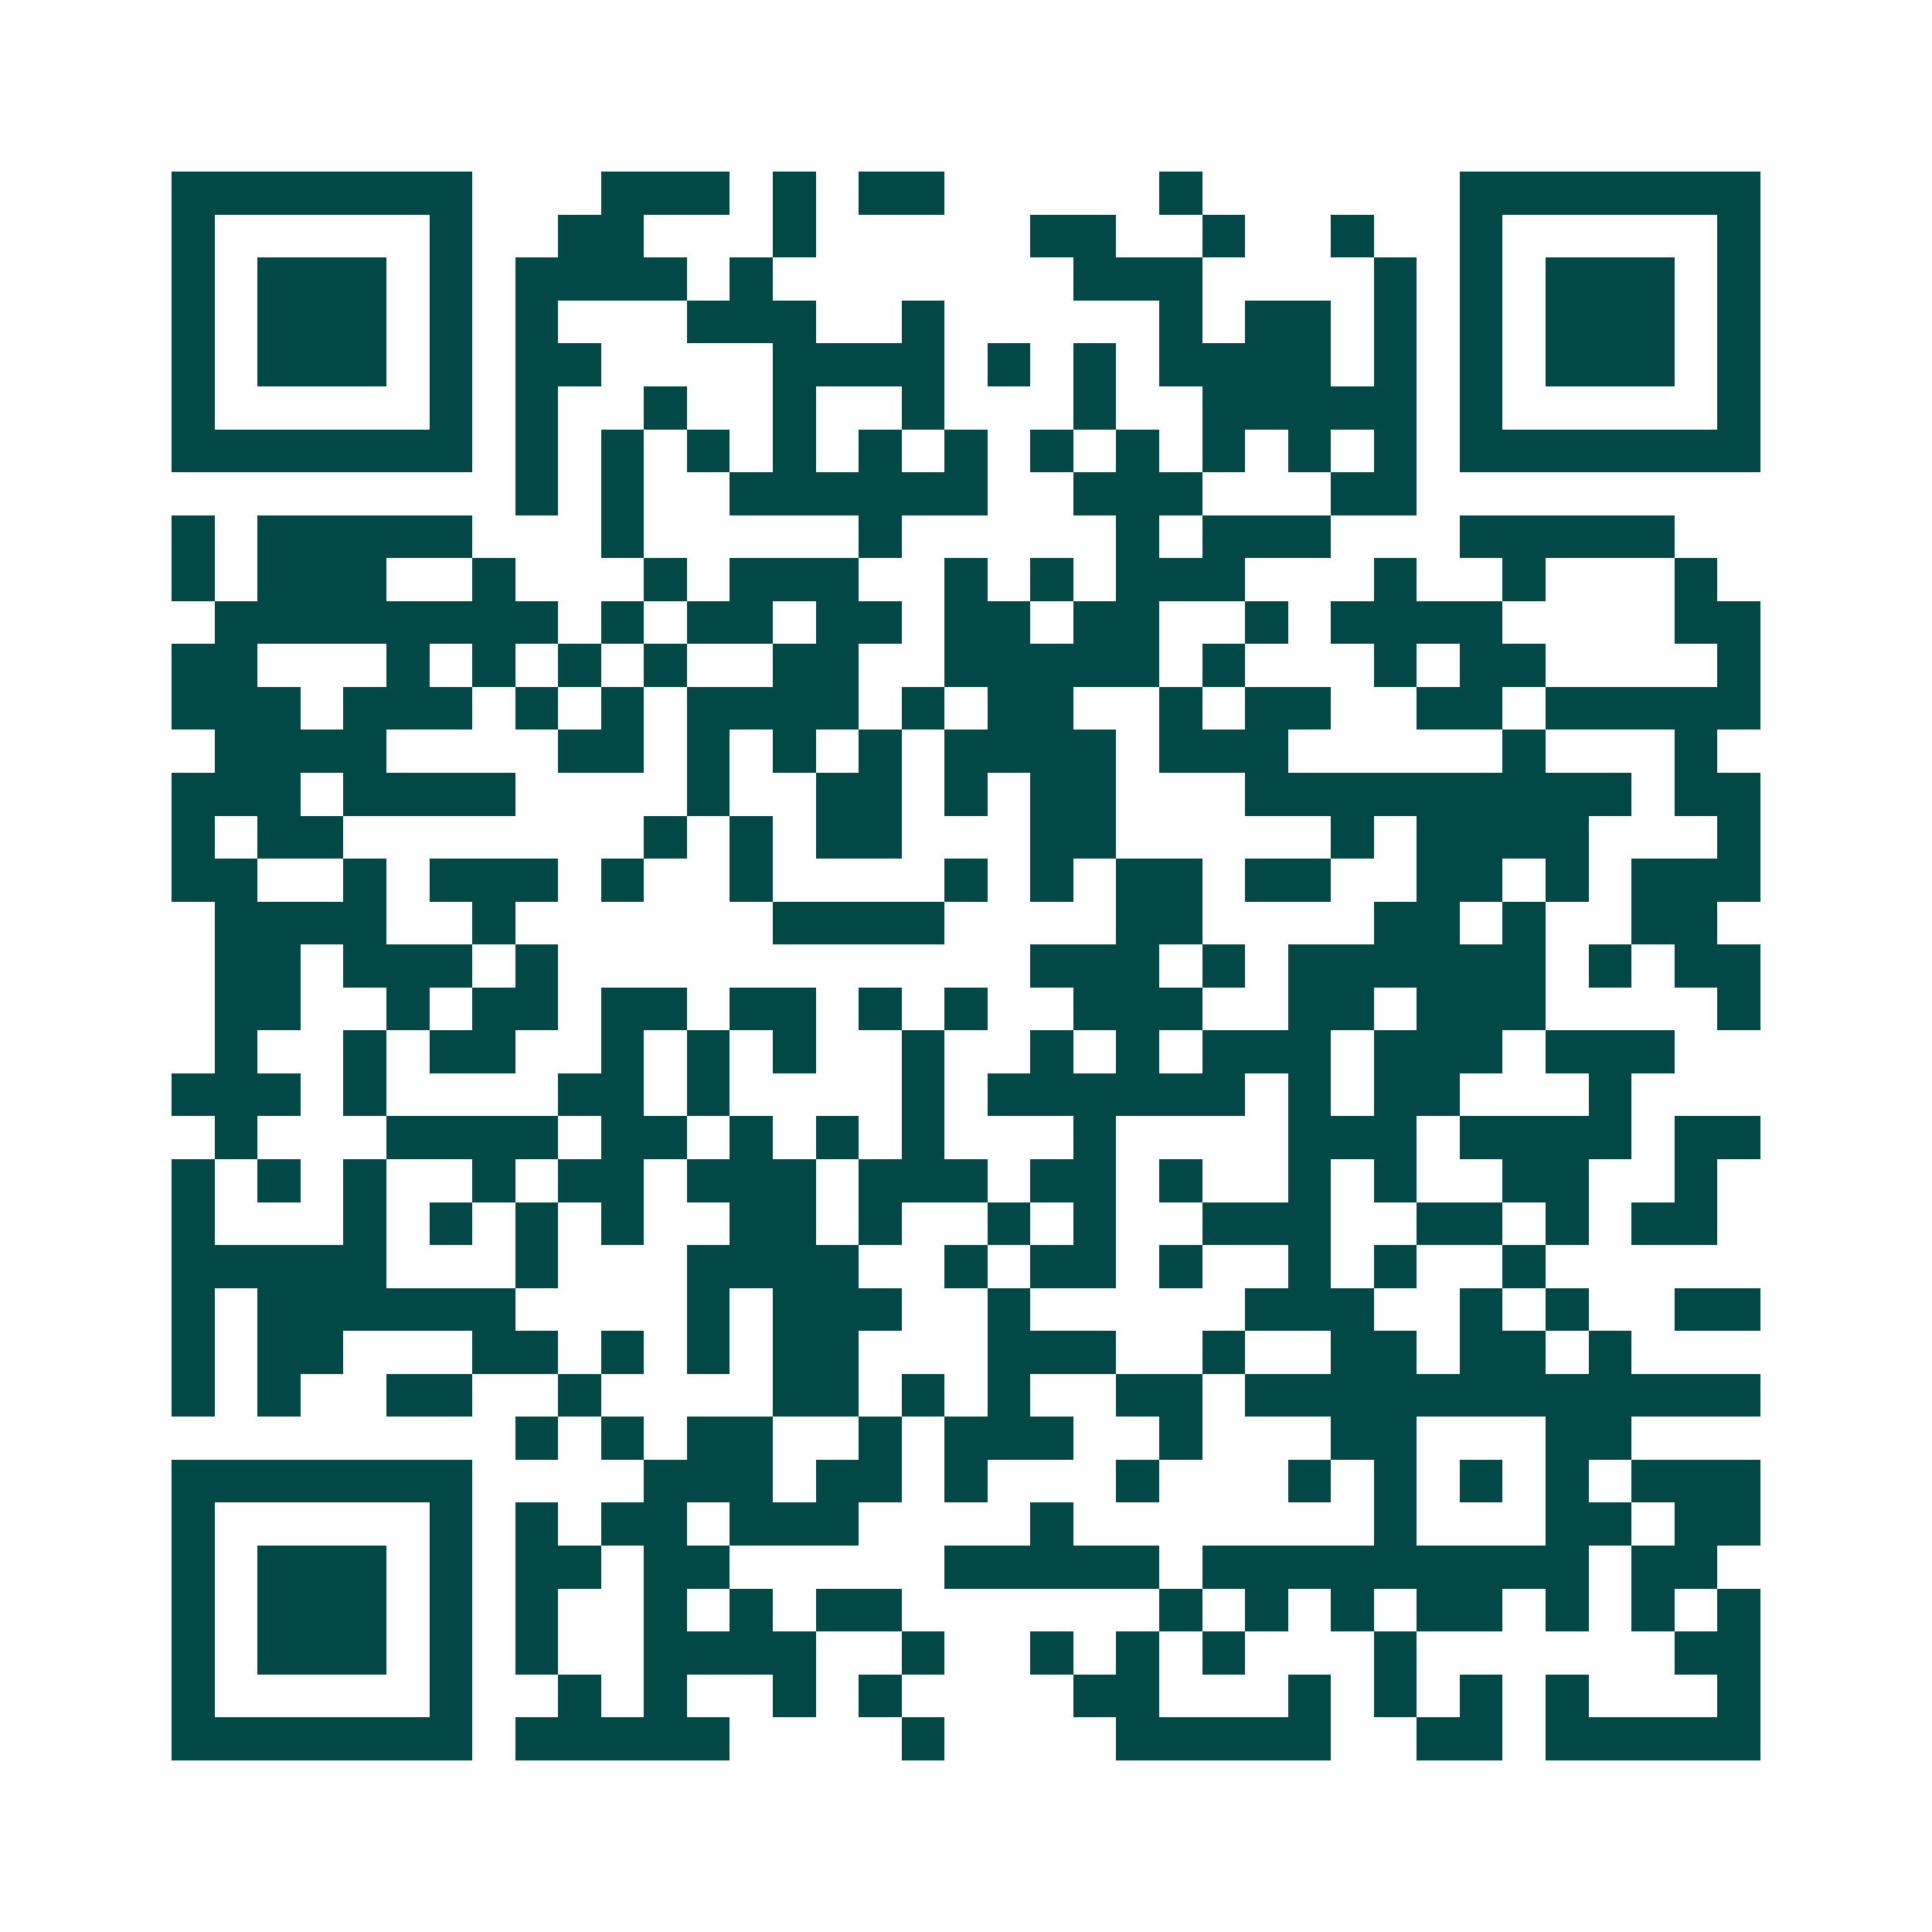 <svg xmlns="http://www.w3.org/2000/svg" width="200" height="200" viewBox="0 0 45 45" shape-rendering="crispEdges"><path fill="#ffffff" d="M0 0h45v45H0z"/><path stroke="#014847" d="M4 4.5h7m3 0h3m1 0h1m1 0h2m5 0h1m6 0h7M4 5.5h1m5 0h1m2 0h2m3 0h1m5 0h2m2 0h1m2 0h1m2 0h1m5 0h1M4 6.5h1m1 0h3m1 0h1m1 0h4m1 0h1m7 0h3m4 0h1m1 0h1m1 0h3m1 0h1M4 7.5h1m1 0h3m1 0h1m1 0h1m3 0h3m2 0h1m5 0h1m1 0h2m1 0h1m1 0h1m1 0h3m1 0h1M4 8.5h1m1 0h3m1 0h1m1 0h2m4 0h4m1 0h1m1 0h1m1 0h4m1 0h1m1 0h1m1 0h3m1 0h1M4 9.5h1m5 0h1m1 0h1m2 0h1m2 0h1m2 0h1m3 0h1m2 0h5m1 0h1m5 0h1M4 10.5h7m1 0h1m1 0h1m1 0h1m1 0h1m1 0h1m1 0h1m1 0h1m1 0h1m1 0h1m1 0h1m1 0h1m1 0h7M12 11.5h1m1 0h1m2 0h6m2 0h3m3 0h2M4 12.5h1m1 0h5m3 0h1m5 0h1m5 0h1m1 0h3m3 0h5M4 13.5h1m1 0h3m2 0h1m3 0h1m1 0h3m2 0h1m1 0h1m1 0h3m3 0h1m2 0h1m3 0h1M5 14.5h8m1 0h1m1 0h2m1 0h2m1 0h2m1 0h2m2 0h1m1 0h4m4 0h2M4 15.5h2m3 0h1m1 0h1m1 0h1m1 0h1m2 0h2m2 0h5m1 0h1m3 0h1m1 0h2m4 0h1M4 16.5h3m1 0h3m1 0h1m1 0h1m1 0h4m1 0h1m1 0h2m2 0h1m1 0h2m2 0h2m1 0h5M5 17.5h4m4 0h2m1 0h1m1 0h1m1 0h1m1 0h4m1 0h3m5 0h1m3 0h1M4 18.5h3m1 0h4m4 0h1m2 0h2m1 0h1m1 0h2m3 0h9m1 0h2M4 19.5h1m1 0h2m7 0h1m1 0h1m1 0h2m3 0h2m5 0h1m1 0h4m3 0h1M4 20.5h2m2 0h1m1 0h3m1 0h1m2 0h1m4 0h1m1 0h1m1 0h2m1 0h2m2 0h2m1 0h1m1 0h3M5 21.5h4m2 0h1m6 0h4m4 0h2m4 0h2m1 0h1m2 0h2M5 22.5h2m1 0h3m1 0h1m11 0h3m1 0h1m1 0h6m1 0h1m1 0h2M5 23.5h2m2 0h1m1 0h2m1 0h2m1 0h2m1 0h1m1 0h1m2 0h3m2 0h2m1 0h3m4 0h1M5 24.5h1m2 0h1m1 0h2m2 0h1m1 0h1m1 0h1m2 0h1m2 0h1m1 0h1m1 0h3m1 0h3m1 0h3M4 25.5h3m1 0h1m4 0h2m1 0h1m4 0h1m1 0h6m1 0h1m1 0h2m3 0h1M5 26.5h1m3 0h4m1 0h2m1 0h1m1 0h1m1 0h1m3 0h1m4 0h3m1 0h4m1 0h2M4 27.5h1m1 0h1m1 0h1m2 0h1m1 0h2m1 0h3m1 0h3m1 0h2m1 0h1m2 0h1m1 0h1m2 0h2m2 0h1M4 28.5h1m3 0h1m1 0h1m1 0h1m1 0h1m2 0h2m1 0h1m2 0h1m1 0h1m2 0h3m2 0h2m1 0h1m1 0h2M4 29.5h5m3 0h1m3 0h4m2 0h1m1 0h2m1 0h1m2 0h1m1 0h1m2 0h1M4 30.5h1m1 0h6m4 0h1m1 0h3m2 0h1m5 0h3m2 0h1m1 0h1m2 0h2M4 31.5h1m1 0h2m3 0h2m1 0h1m1 0h1m1 0h2m3 0h3m2 0h1m2 0h2m1 0h2m1 0h1M4 32.5h1m1 0h1m2 0h2m2 0h1m4 0h2m1 0h1m1 0h1m2 0h2m1 0h12M12 33.5h1m1 0h1m1 0h2m2 0h1m1 0h3m2 0h1m3 0h2m3 0h2M4 34.5h7m4 0h3m1 0h2m1 0h1m3 0h1m3 0h1m1 0h1m1 0h1m1 0h1m1 0h3M4 35.5h1m5 0h1m1 0h1m1 0h2m1 0h3m4 0h1m7 0h1m3 0h2m1 0h2M4 36.5h1m1 0h3m1 0h1m1 0h2m1 0h2m5 0h5m1 0h9m1 0h2M4 37.5h1m1 0h3m1 0h1m1 0h1m2 0h1m1 0h1m1 0h2m6 0h1m1 0h1m1 0h1m1 0h2m1 0h1m1 0h1m1 0h1M4 38.5h1m1 0h3m1 0h1m1 0h1m2 0h4m2 0h1m2 0h1m1 0h1m1 0h1m3 0h1m6 0h2M4 39.5h1m5 0h1m2 0h1m1 0h1m2 0h1m1 0h1m4 0h2m3 0h1m1 0h1m1 0h1m1 0h1m3 0h1M4 40.5h7m1 0h5m4 0h1m4 0h5m2 0h2m1 0h5"/></svg>
